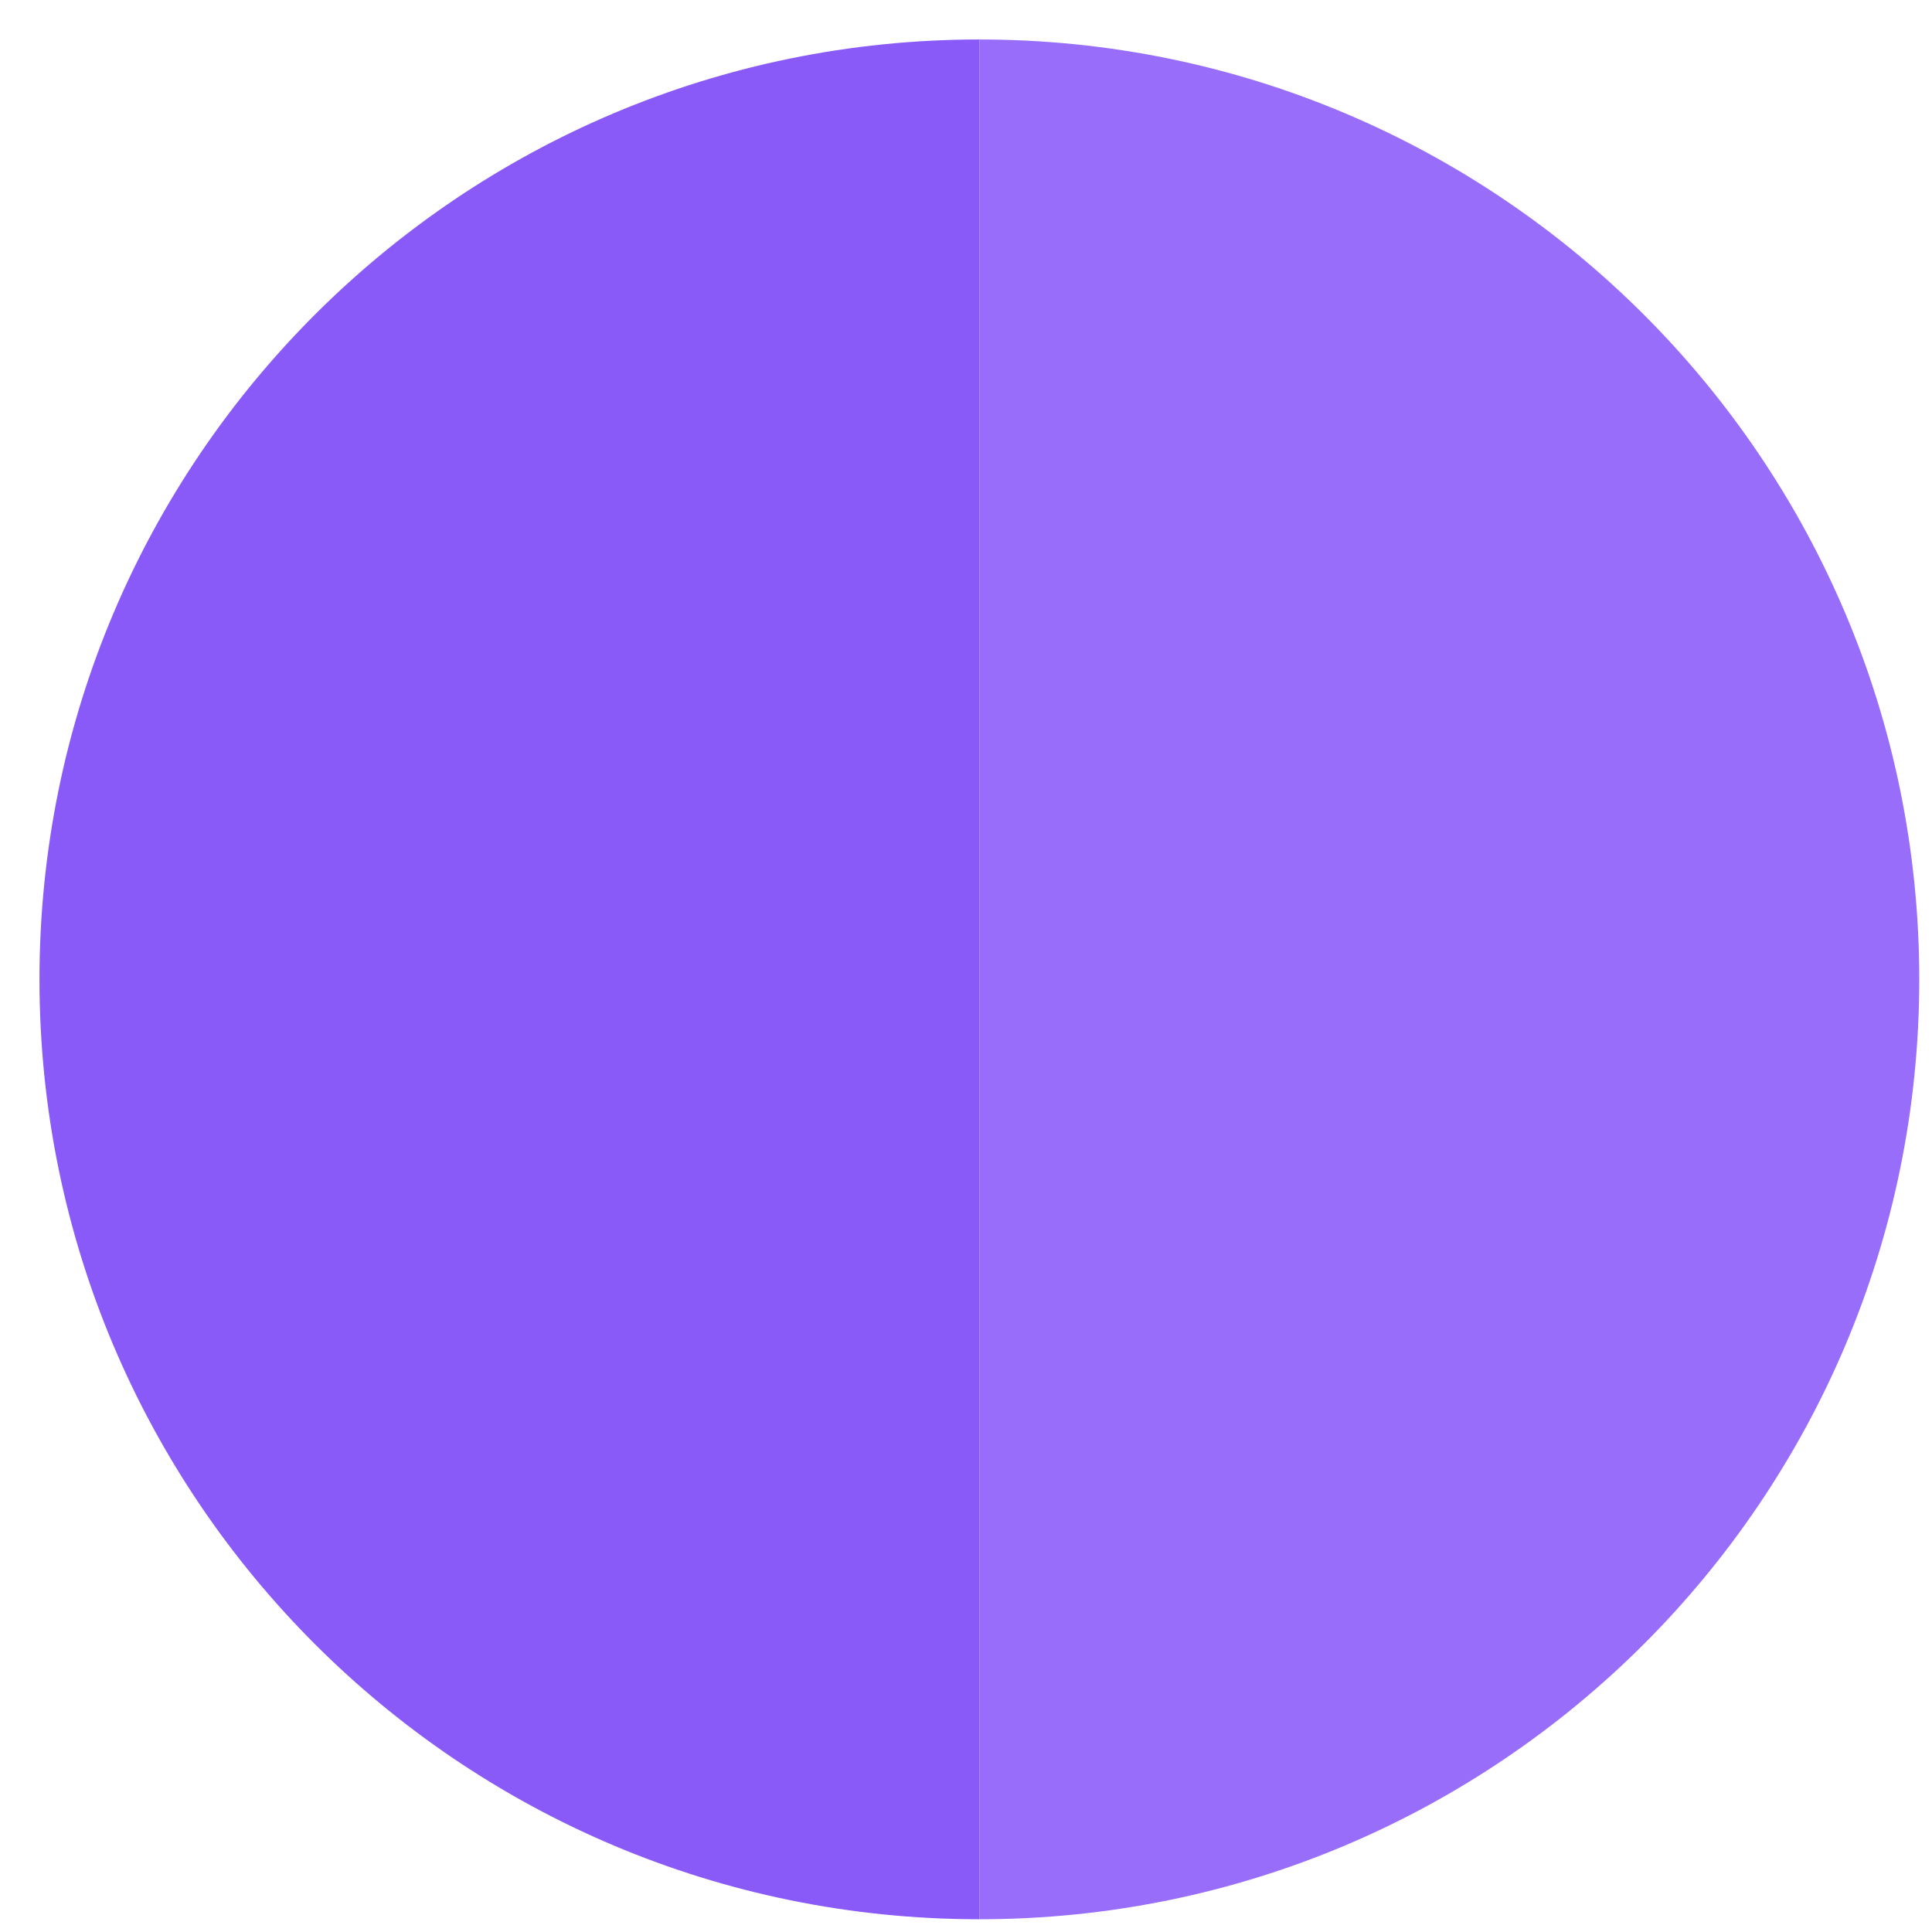 <?xml version="1.0" encoding="UTF-8"?> <svg xmlns="http://www.w3.org/2000/svg" width="37" height="37" viewBox="0 0 37 37" fill="none"><path d="M18.756 36.756C8.815 36.756 0.756 28.698 0.756 18.756C0.756 8.815 8.815 0.756 18.756 0.756V36.756Z" fill="#895AF7"></path><path d="M18.756 0.756C28.697 0.756 36.756 8.815 36.756 18.756C36.756 28.698 28.697 36.756 18.756 36.756V0.756Z" fill="#976DFA"></path></svg> 
